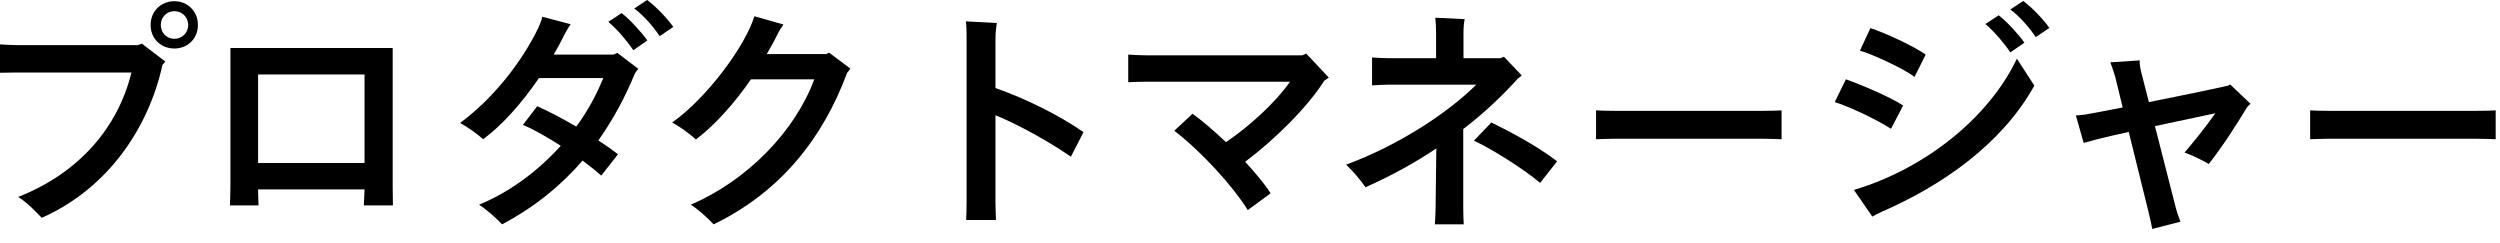 <svg fill="none" height="13" viewBox="0 0 134 13" width="134" xmlns="http://www.w3.org/2000/svg"><g fill="#000"><path d="m133.769 5.915v1.547c-.091 0-.598-.026-1.014-.026h-7.917c-.39 0-.923.026-1.014.026v-1.547c.091.013.598.026 1.014.026h7.917c.442 0 .936-.013 1.014-.026z"/><path d="m119.535 4.524 1.092 1.04c-.078.065-.169.156-.182.182-.624 1.027-1.3 2.08-2.054 3.042-.325-.182-.845-.455-1.3-.611.52-.611 1.105-1.326 1.651-2.106-1.027.221-2.158.455-3.237.689l1.092 4.277c.078.312.195.65.273.845l-1.508.39c-.026-.169-.117-.533-.195-.884l-1.066-4.316c-.65.143-1.235.273-1.742.403-.247.065-.624.182-.676.182l-.416-1.469c.078 0 .416-.026.741-.091.429-.078 1.053-.195 1.768-.338l-.403-1.651c-.117-.377-.208-.637-.26-.767l1.573-.104c0 .221.026.403.078.611l.416 1.625c1.625-.325 3.341-.676 4.186-.871.091-.013.13-.052.169-.078z"/><path d="m108.443.052c.455.325 1.105 1.014 1.404 1.443l-.728.494c-.286-.429-.819-1.079-1.365-1.482zm-1.313.767c.442.338 1.092 1.053 1.378 1.469l-.754.52c-.299-.455-.858-1.118-1.339-1.521zm-4.511 3.302c-.533-.416-2.262-1.222-2.925-1.404l.559-1.209c.741.234 2.275.936 2.964 1.417zm5.486-.975.936 1.443c-1.755 3.159-4.979 5.369-8.177 6.76-.221.104-.39.195-.507.26l-.988-1.43c3.77-1.118 7.215-3.835 8.736-7.033zm-6.747 3.757c-.806-.52-2.314-1.222-3.016-1.43l.598-1.222c.676.234 2.366.936 3.068 1.404z"/><path d="m95.493 5.915v1.547c-.091 0-.598-.026-1.014-.026h-7.917c-.39 0-.923.026-1.014.026v-1.547c.091.013.598.026 1.014.026h7.917c.442 0 .936-.013 1.014-.026z"/><path d="m78.43 6.916v4.212c0 .286.013.689.026.897h-1.547c.013-.195.039-.598.039-.897l.039-3.172c-1.144.767-2.418 1.469-3.796 2.08-.286-.403-.624-.819-1.04-1.209 2.769-1.027 5.369-2.704 6.981-4.29h-4.693c-.273 0-.676.026-.897.039v-1.495c.208.013.598.039.897.039h2.535v-1.352c0-.26-.013-.494-.039-.819l1.573.078c-.039.169-.065.442-.065.741v1.352h1.976l.195-.078.949 1.001-.208.169c-.793.884-1.768 1.82-2.925 2.704zm1.508-.351c.91.442 2.444 1.248 3.523 2.08l-.91 1.157c-.91-.767-2.613-1.833-3.549-2.262z"/><path d="m70.015 2.873 1.209 1.287-.247.169c-.871 1.391-2.652 3.159-4.238 4.342.572.624 1.079 1.222 1.365 1.69l-1.222.897c-.806-1.287-2.444-3.094-3.939-4.251l.975-.91c.481.338 1.131.897 1.794 1.521 1.183-.793 2.6-2.054 3.432-3.237h-7.748c-.299 0-.741.013-.923.026v-1.482c.169.013.598.039.923.039h8.411z"/><path d="m57.4 8.398c-1.04-.715-2.626-1.638-4.043-2.223v4.68c0 .299.026.767.026.936h-1.599c.013-.156.026-.611.026-.936v-8.671c0-.39 0-.754-.039-1.04l1.664.091c-.026.117-.078.429-.078.897v2.587c1.534.533 3.432 1.456 4.719 2.366z"/><path d="m44.438 2.821 1.144.858-.182.234c-1.274 3.445-3.523 6.357-7.15 8.112-.299-.325-.845-.819-1.222-1.053 3.016-1.3 5.577-3.913 6.617-6.721h-3.393c-.91 1.313-1.937 2.457-2.951 3.224-.351-.312-.819-.663-1.274-.91 1.82-1.274 3.913-4.069 4.407-5.694l1.56.442c-.117.156-.247.364-.338.559-.169.351-.364.689-.559 1.027h3.185z"/><path d="m34.685 0c.455.325 1.105 1.014 1.404 1.443l-.728.494c-.286-.429-.819-1.079-1.365-1.482zm-1.365.702c.442.338 1.092 1.053 1.378 1.469l-.754.52c-.299-.455-.858-1.118-1.339-1.521zm-.429 2.223c.065-.026.117-.052.195-.091l1.131.858c-.065.065-.13.156-.182.234-.533 1.3-1.183 2.496-1.963 3.601.403.26.767.52 1.053.741l-.897 1.144c-.247-.221-.598-.507-1.001-.806-1.157 1.339-2.574 2.496-4.316 3.419-.299-.325-.858-.819-1.235-1.053 1.677-.689 3.185-1.833 4.381-3.159-.715-.455-1.456-.884-2.028-1.118l.767-1.001c.611.273 1.365.663 2.093 1.092.611-.832 1.092-1.716 1.443-2.6h-3.445c-.91 1.326-1.963 2.522-2.99 3.276-.351-.312-.806-.637-1.235-.871 1.742-1.287 3.289-3.224 4.199-5.109.078-.195.169-.39.208-.585l1.521.403c-.117.156-.234.364-.338.559-.169.351-.364.715-.572 1.066z"/><path d="m21.061 11.011h-1.56c0-.026.026-.481.039-.858h-5.707c0 .364.026.832.026.858h-1.534c0-.026.026-.611.026-1.014v-7.423h8.697v7.436c0 .377.013.975.013 1.001zm-1.521-7.02h-5.707v4.745h5.707z"/><path d="m9.347.065c.715 0 1.261.546 1.261 1.274s-.546 1.261-1.261 1.261c-.728 0-1.274-.533-1.274-1.261s.546-1.274 1.274-1.274zm0 2.015c.416 0 .741-.325.741-.741s-.325-.741-.741-.741-.728.325-.728.741.312.741.728.741zm-1.963.338.221-.078 1.261.962-.156.169c-.741 3.393-2.938 6.643-6.474 8.203-.351-.364-.767-.806-1.261-1.118 3.302-1.3 5.356-3.757 6.071-6.669h-6.175l-.871.013v-1.521c.208.013.585.039.871.039z"/></g></svg>